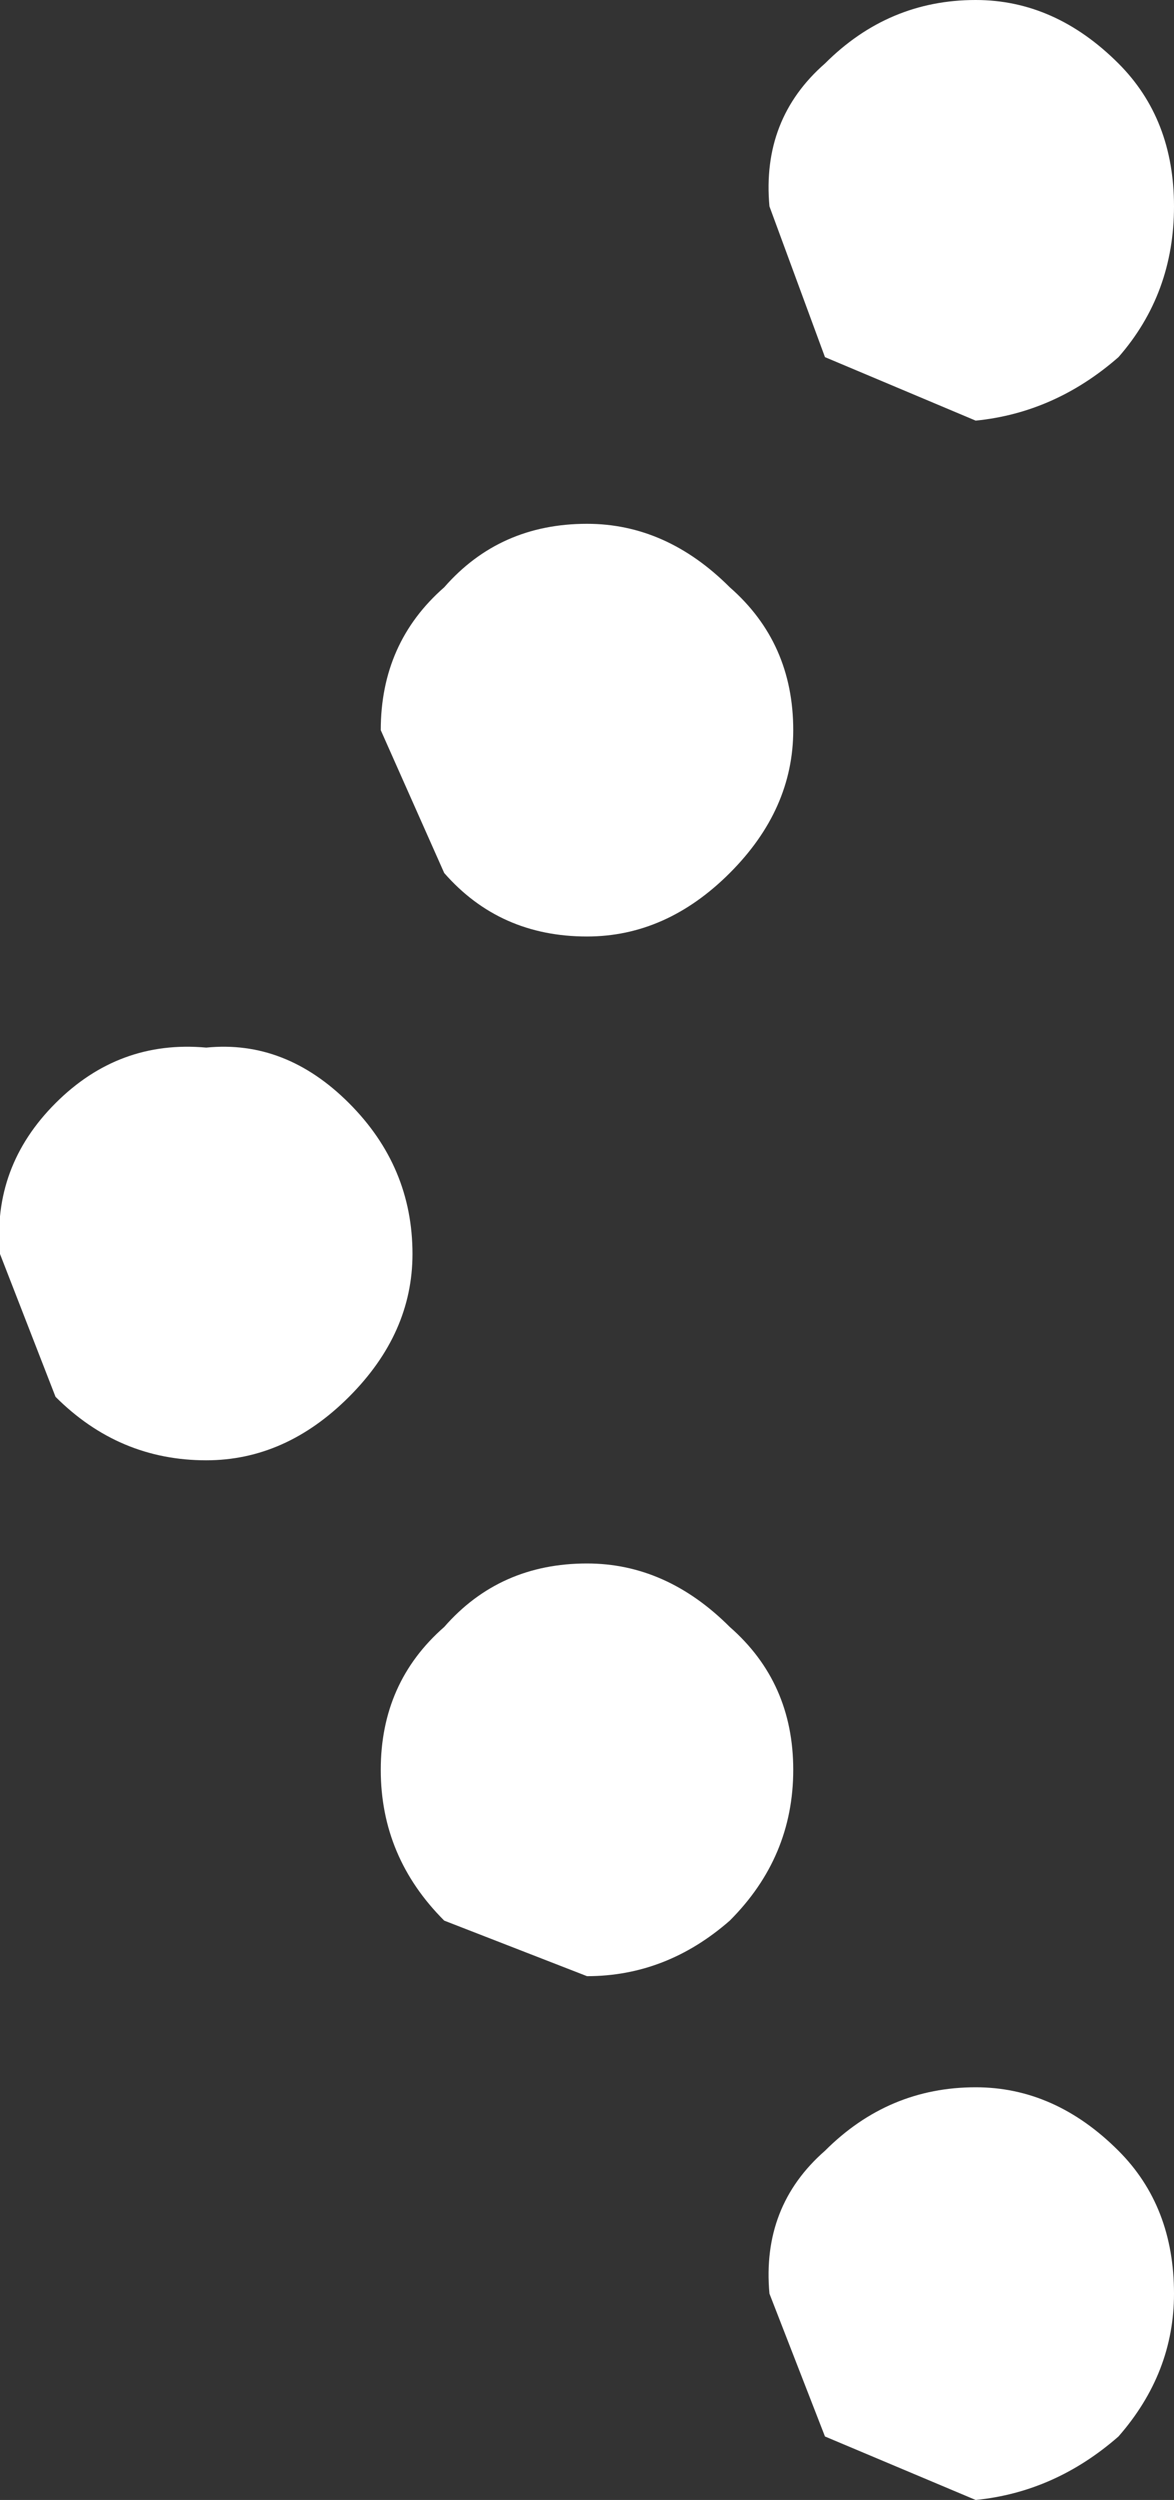 <?xml version="1.0" encoding="UTF-8" standalone="no"?>
<svg xmlns:xlink="http://www.w3.org/1999/xlink" height="15.75px" width="7.4px" xmlns="http://www.w3.org/2000/svg">
  <rect width="100%" height="100%" fill="#333333" stroke="none"/>
  <g transform="matrix(1.0, 0.0, 0.0, 1.0, 60.75, -52.15)">
    <path d="M-56.15 64.25 Q-56.55 64.6 -57.05 64.6 L-57.95 64.25 Q-58.35 63.85 -58.35 63.3 -58.35 62.75 -57.95 62.4 -57.6 62.0 -57.05 62.0 -56.55 62.0 -56.15 62.4 -55.75 62.75 -55.75 63.3 -55.75 63.85 -56.15 64.25 M-54.6 67.9 L-55.55 67.5 -55.9 66.6 Q-55.95 66.05 -55.55 65.7 -55.15 65.3 -54.6 65.3 -54.1 65.3 -53.7 65.7 -53.35 66.05 -53.35 66.6 -53.35 67.1 -53.7 67.5 -54.1 67.85 -54.6 67.9 M-58.55 60.95 Q-58.95 61.35 -59.45 61.35 -60.0 61.35 -60.4 60.95 L-60.75 60.05 Q-60.8 59.5 -60.4 59.1 -60.0 58.7 -59.45 58.75 -58.95 58.7 -58.55 59.1 -58.15 59.5 -58.15 60.05 -58.15 60.55 -58.55 60.95 M-57.05 58.05 Q-57.6 58.05 -57.95 57.65 L-58.35 56.75 Q-58.35 56.2 -57.95 55.85 -57.6 55.45 -57.05 55.45 -56.55 55.45 -56.15 55.85 -55.75 56.2 -55.75 56.75 -55.75 57.25 -56.15 57.65 -56.55 58.05 -57.05 58.05 M-53.35 53.45 Q-53.35 54.0 -53.7 54.4 -54.1 54.75 -54.6 54.8 L-55.55 54.4 -55.9 53.45 Q-55.95 52.9 -55.55 52.55 -55.15 52.15 -54.6 52.15 -54.1 52.15 -53.7 52.55 -53.35 52.9 -53.35 53.45" fill="#ffffff" fill-rule="evenodd" stroke="none"/>
  </g>
</svg>
